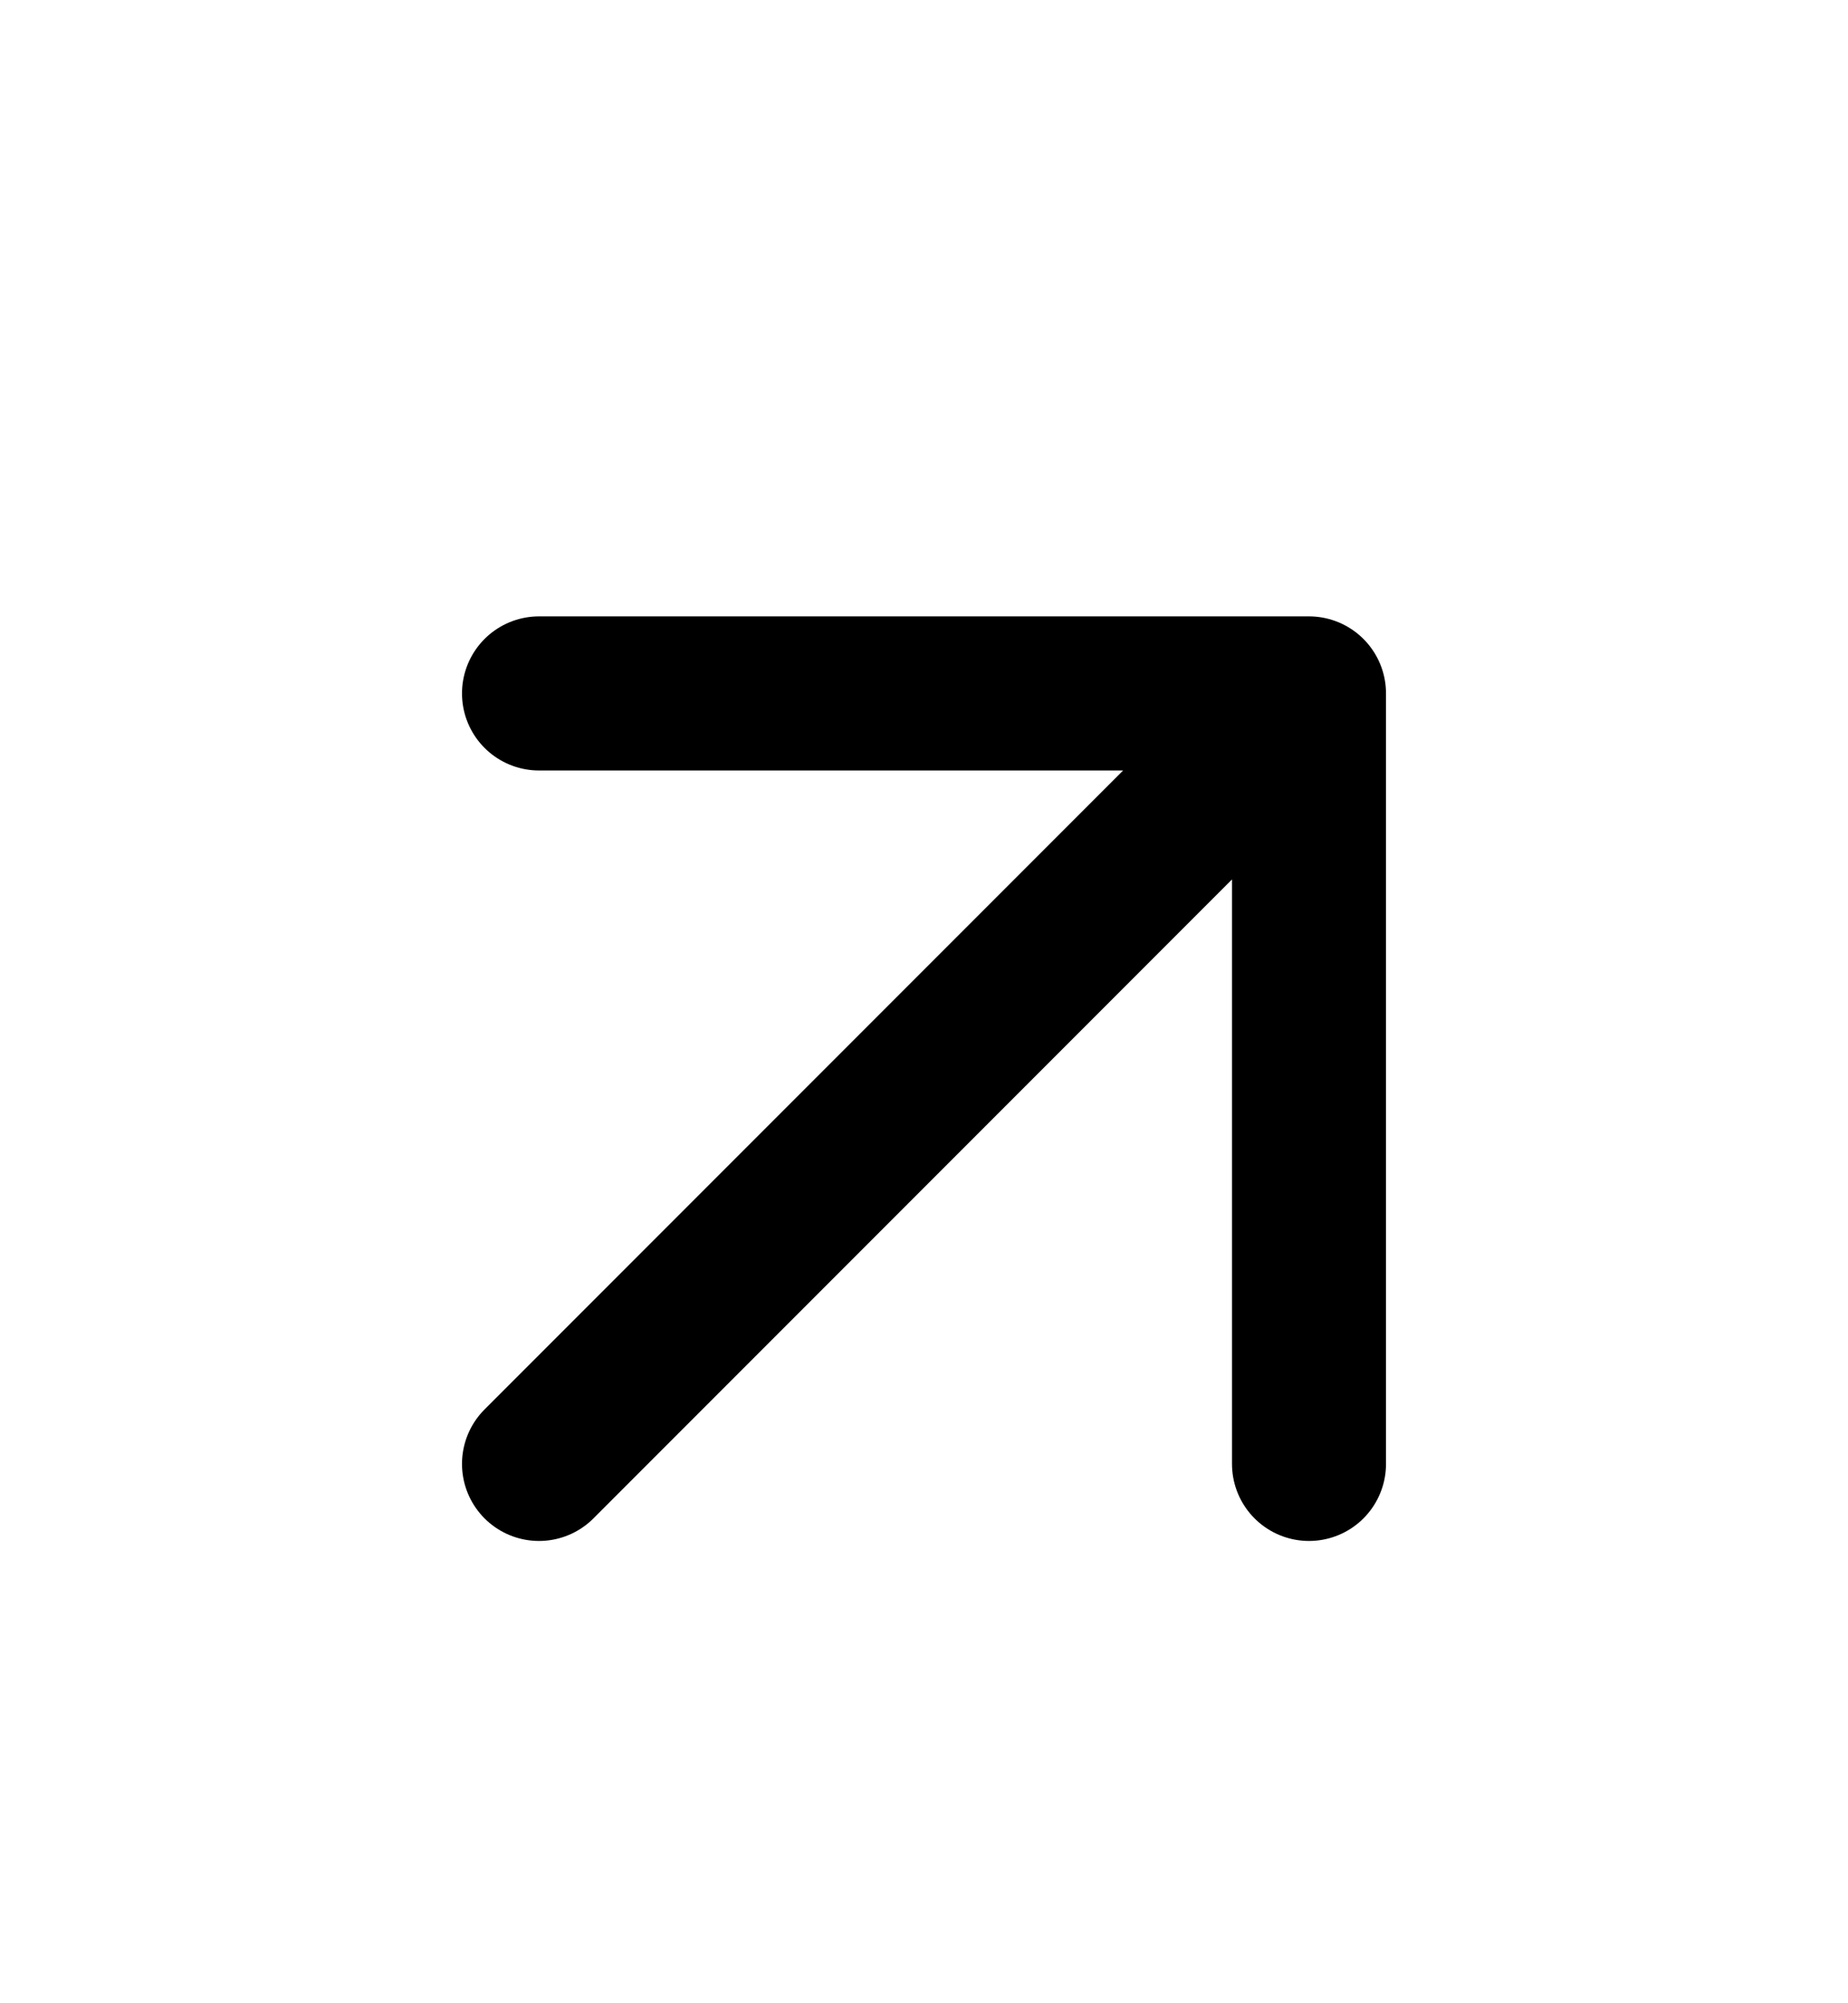 <svg width="24" height="26" viewBox="0 0 24 26" fill="none" xmlns="http://www.w3.org/2000/svg">
<path d="M7 19L17 9M17 9H7M17 9V19" stroke="black" stroke-width="2" stroke-linecap="round" stroke-linejoin="round"/>
</svg>
